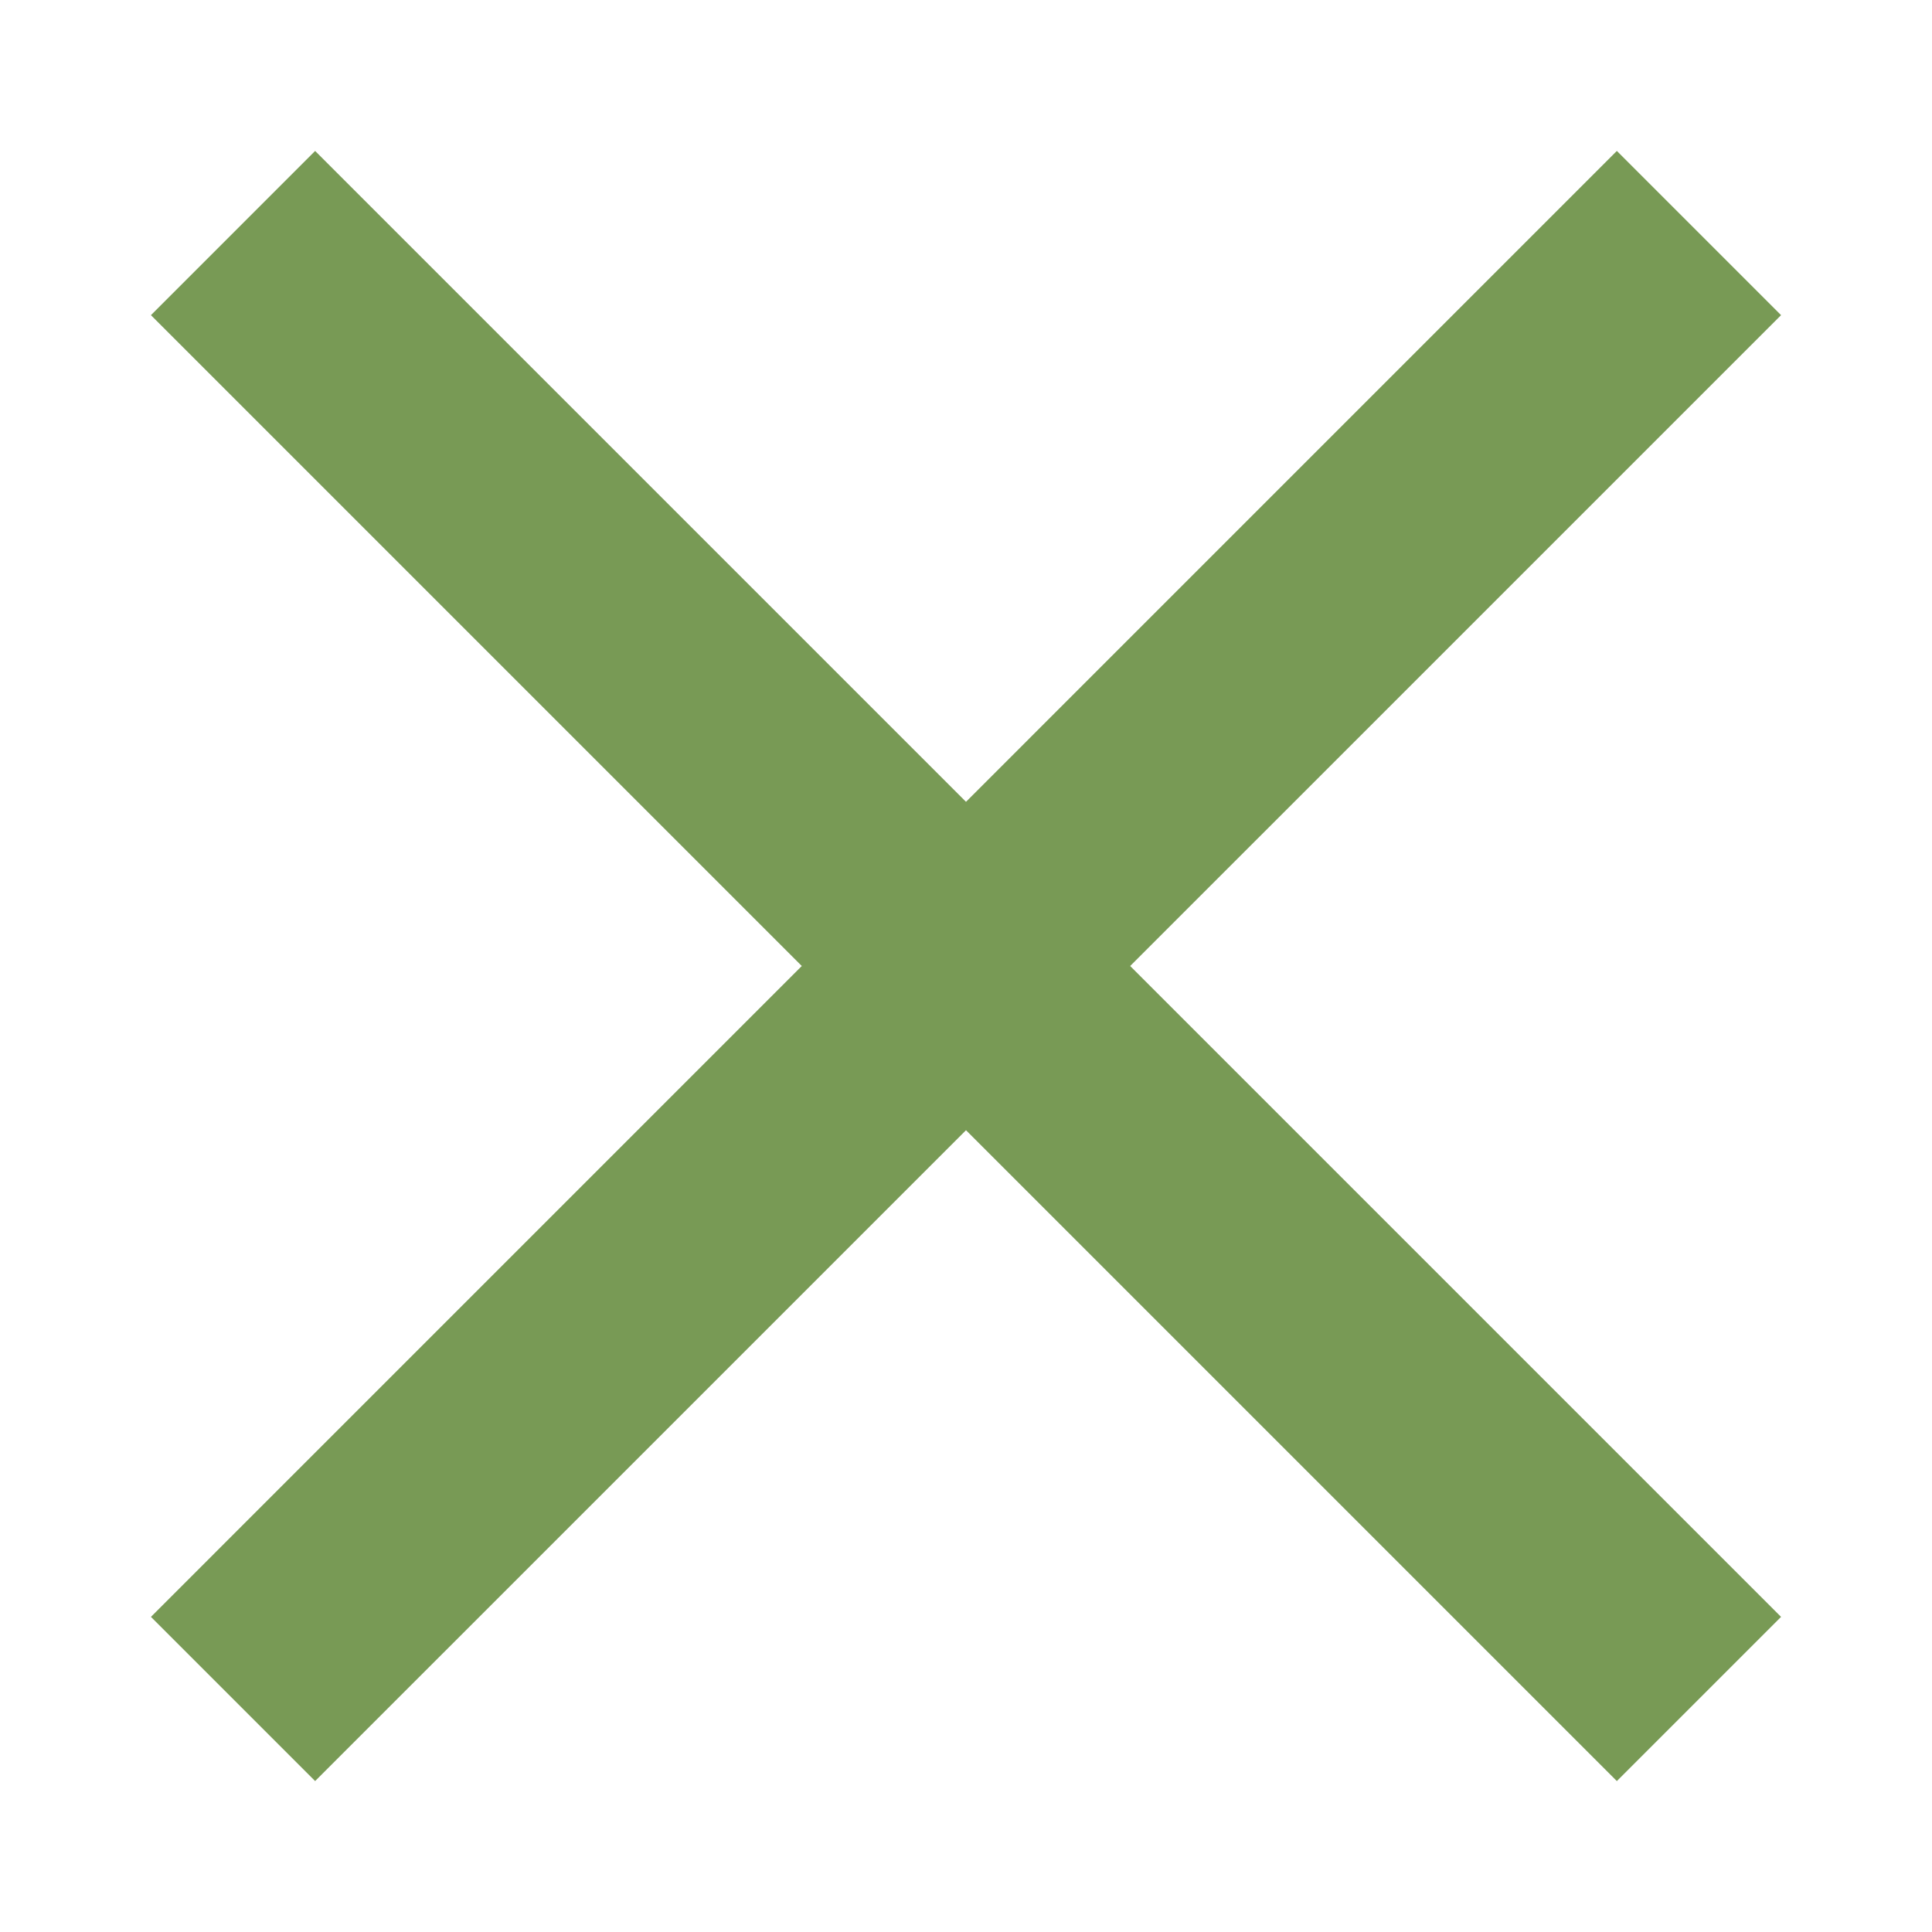 <?xml version="1.0" encoding="utf-8"?>
<!DOCTYPE svg PUBLIC "-//W3C//DTD SVG 1.1//EN" "http://www.w3.org/Graphics/SVG/1.1/DTD/svg11.dtd">
<svg xmlns="http://www.w3.org/2000/svg" xmlns:xlink="http://www.w3.org/1999/xlink" version="1.1" baseProfile="full" width="64" height="64" viewBox="0 0 64.00 64.00" enable-background="new 0 0 64.00 64.00" xml:space="preserve">
	<path fill="#789a55" d="M 59,10.44L 53.56,5L 32,26.561L 10.439,5L 5,10.44L 26.56,32L 5,53.561L 10.439,59L 32,37.44L 53.56,59L 59,53.561L 37.439,32L 59,10.44 Z "/>
</svg>
